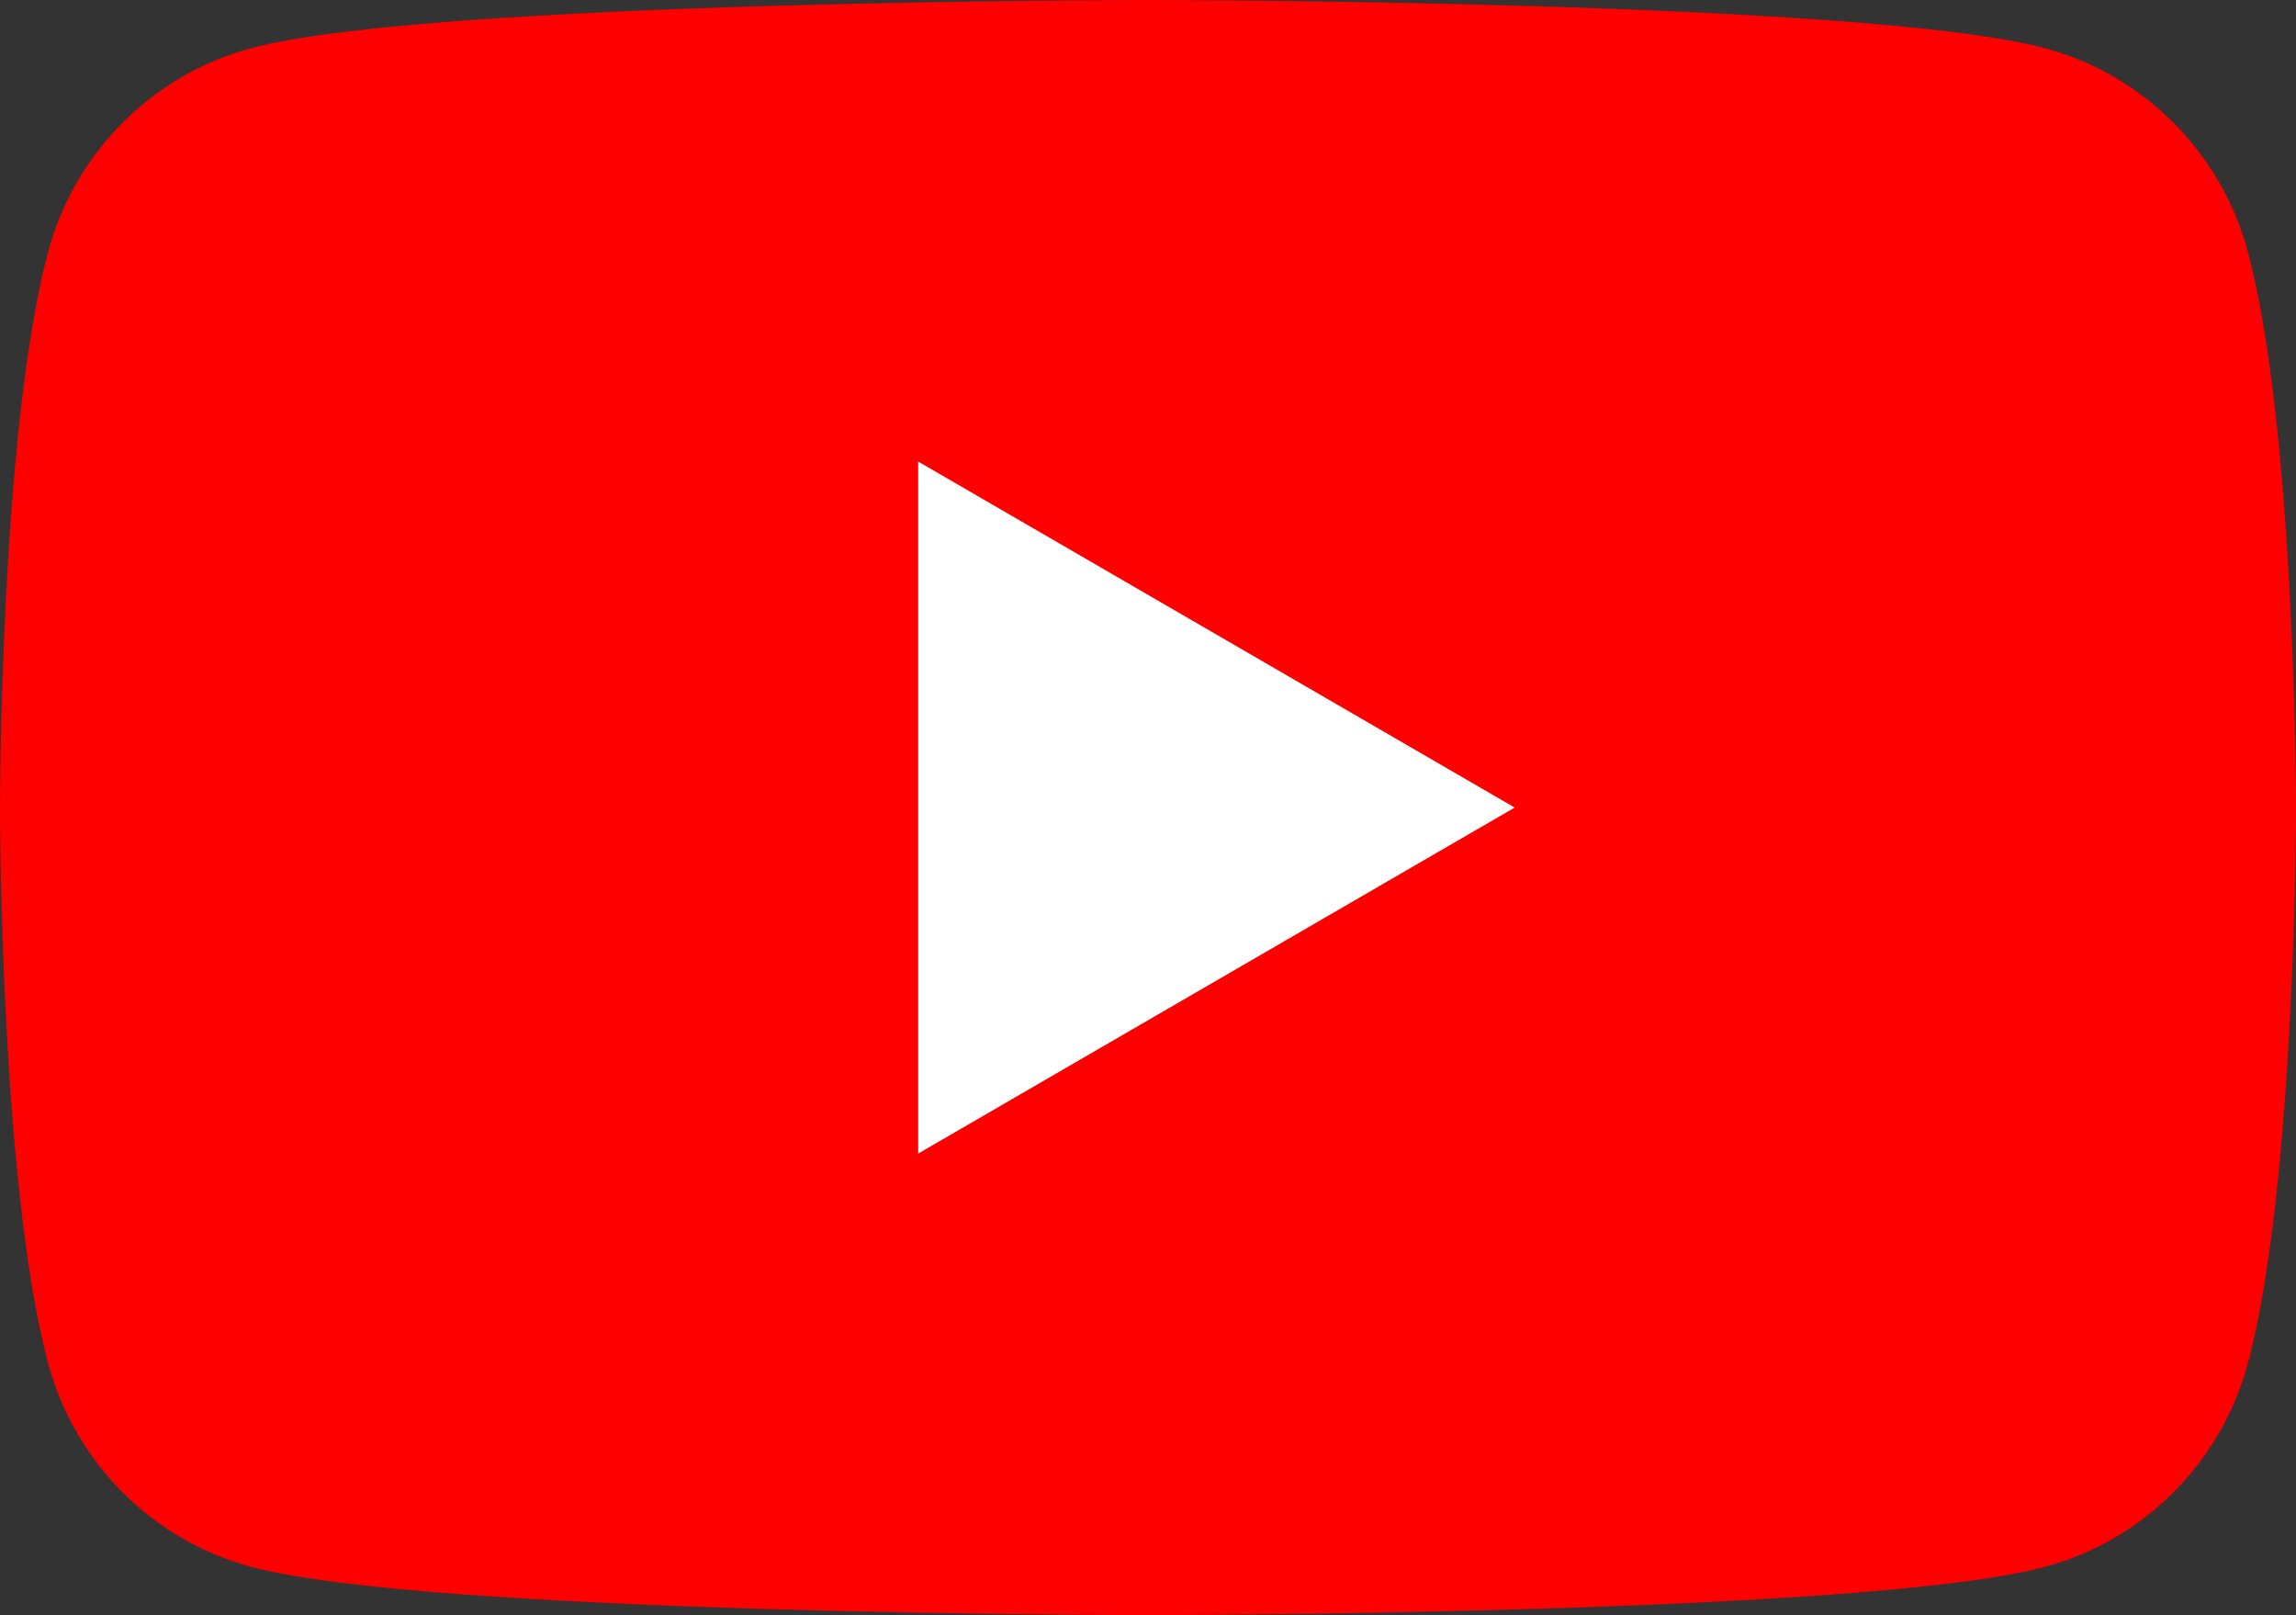 <svg xmlns="http://www.w3.org/2000/svg" width="155" height="109" viewBox="0 0 155 109" fill="none"><rect x="0" y="0" width="155" height="109" fill="#333333" stroke="none"/><g clip-path="url(#clip0_1180_691)"><g clip-path="url(#clip1_1180_691)"><path d="M151.759 17.022C149.973 10.318 144.729 5.05 138.056 3.256C125.973 9.74536e-07 77.5 0 77.5 0C77.5 0 29.027 9.74536e-07 16.944 3.256C10.271 5.05 5.027 10.318 3.241 17.022C9.70114e-07 29.16 0 54.5 0 54.5C0 54.5 9.70114e-07 79.84 3.241 91.979C5.027 98.682 10.271 103.95 16.944 105.744C29.027 109 77.5 109 77.5 109C77.5 109 125.973 109 138.056 105.744C144.729 103.95 149.973 98.682 151.759 91.979C155.001 79.84 155.001 54.5 155.001 54.5C155.001 54.5 154.988 29.16 151.759 17.022Z" fill="#FF0000"></path><path d="M61.985 77.855L102.254 54.502L61.985 31.149V77.855Z" fill="white"></path></g></g><defs><clipPath id="clip0_1180_691"><rect width="155" height="109" fill="white"></rect></clipPath><clipPath id="clip1_1180_691"><rect width="155" height="109" fill="white"></rect></clipPath></defs></svg>